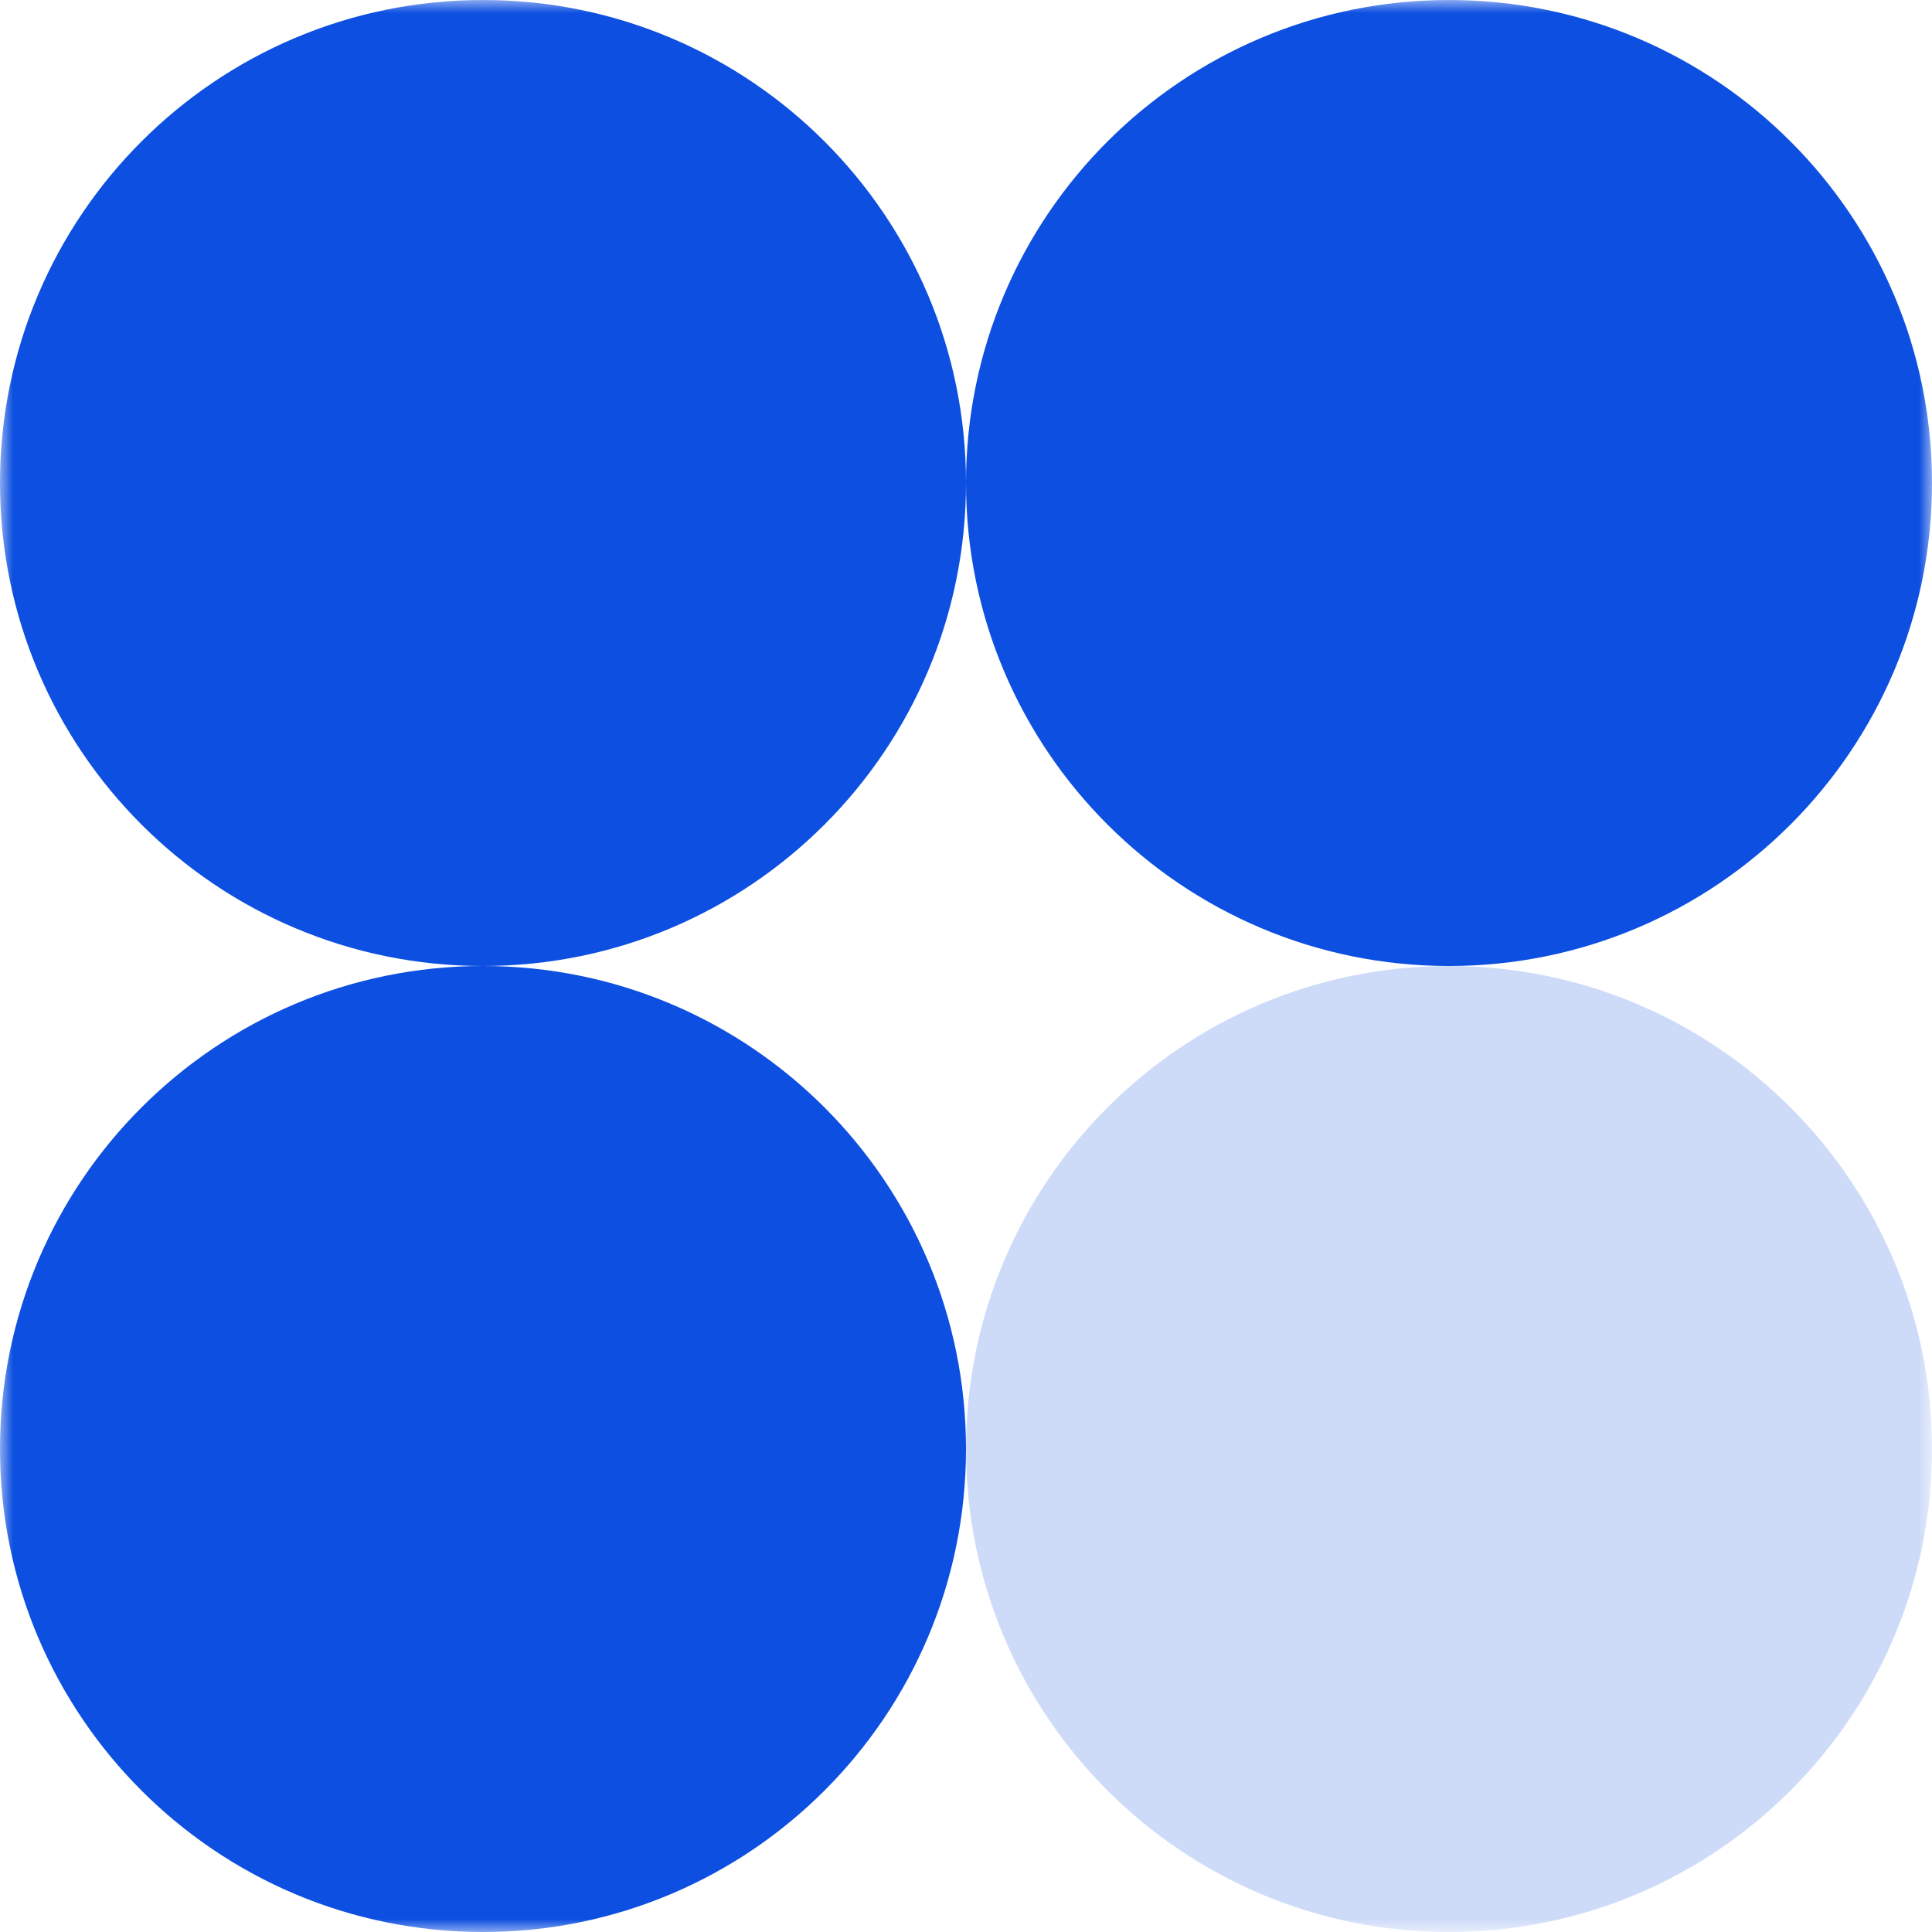 <svg xmlns="http://www.w3.org/2000/svg" width="74" height="74" viewBox="0 0 74 74" fill="none"><mask id="mask0_99_3691" style="mask-type:alpha" maskUnits="userSpaceOnUse" x="0" y="0" width="74" height="74"><path d="M0 0L0 74H74V0H0Z" fill="#D9D9D9"></path></mask><g mask="url(#mask0_99_3691)"><path d="M18.5 37C28.717 37 37 28.717 37 18.5C37 8.283 28.717 0 18.5 0C8.283 0 0 8.283 0 18.5C0 28.717 8.283 37 18.5 37Z" fill="#0D4FE0"></path><path d="M18.5 74C28.717 74 37 65.717 37 55.5C37 45.283 28.717 37 18.5 37C8.283 37 0 45.283 0 55.5C0 65.717 8.283 74 18.5 74Z" fill="#0D4FE0"></path><path d="M55.5 37C65.717 37 74 28.717 74 18.5C74 8.283 65.717 0 55.5 0C45.283 0 37 8.283 37 18.5C37 28.717 45.283 37 55.5 37Z" fill="#0D4FE0"></path><path d="M55.5 74C65.717 74 74 65.717 74 55.5C74 45.283 65.717 37 55.5 37C45.283 37 37 45.283 37 55.5C37 65.717 45.283 74 55.5 74Z" fill="#0D4FE0" fill-opacity="0.2"></path></g></svg>